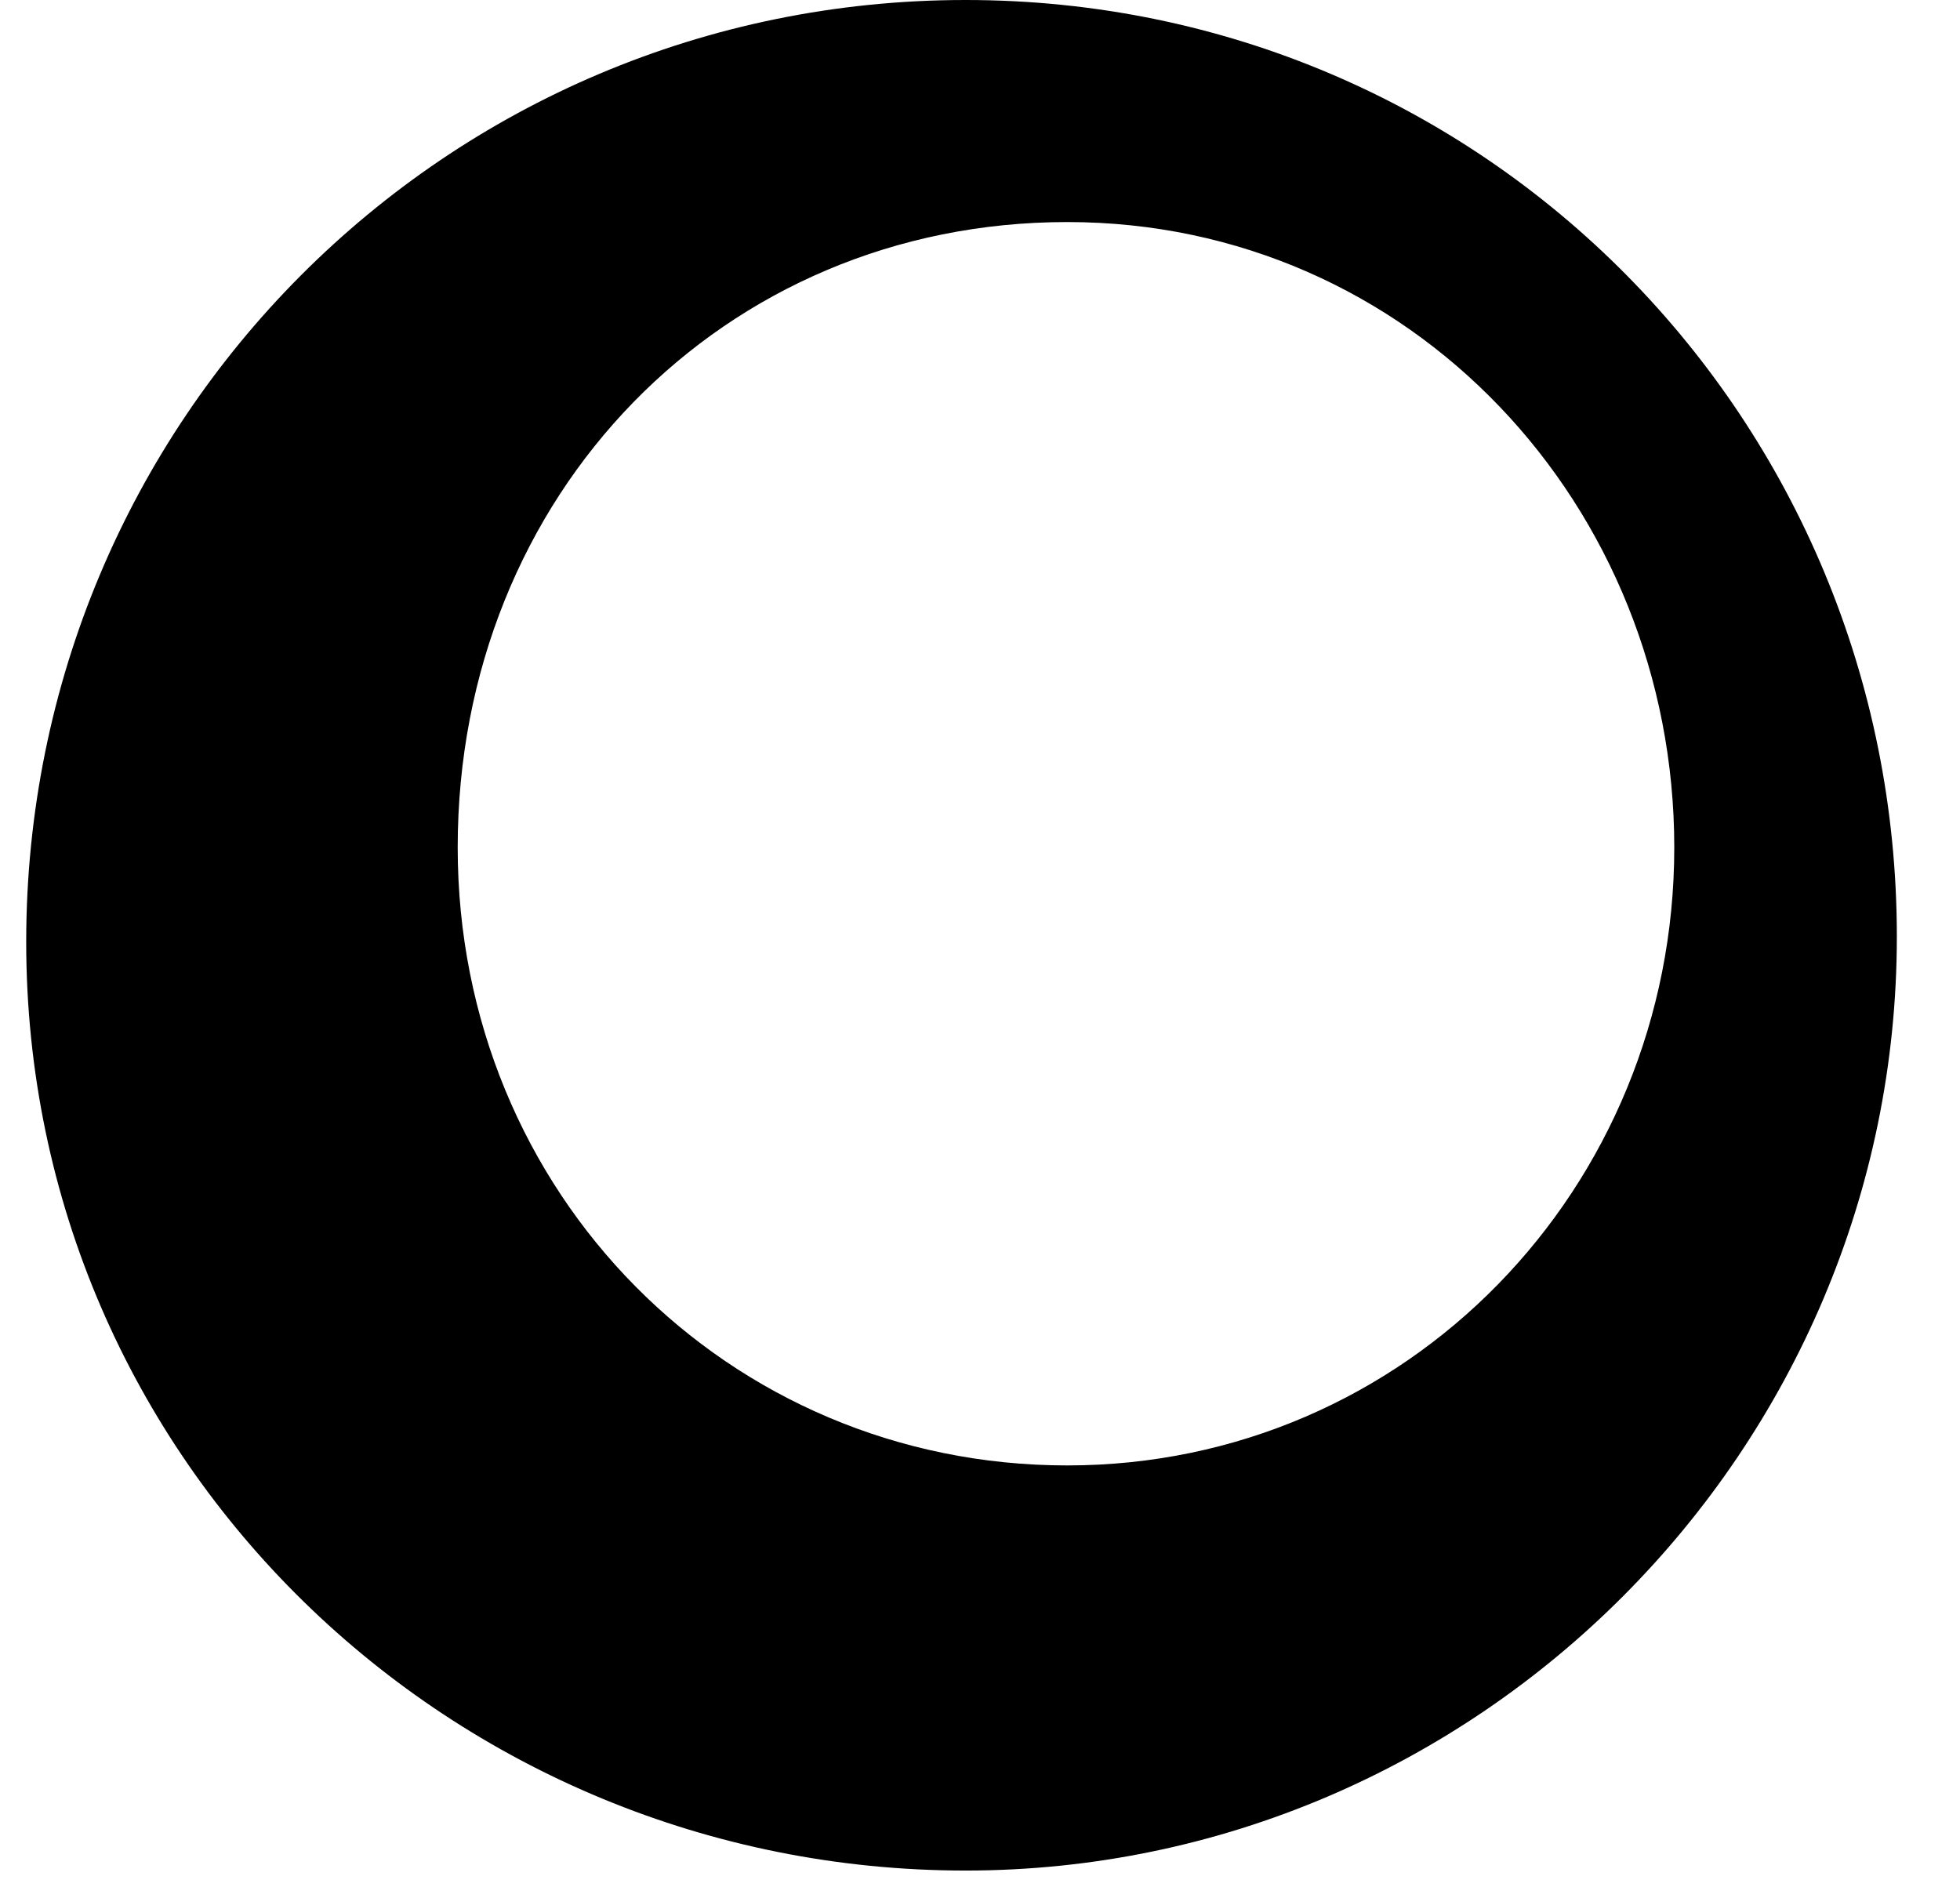<svg xmlns="http://www.w3.org/2000/svg" width="27" height="26" viewBox="0 0 27 26" preserveAspectRatio="xMinYMid meet">
  <style>
    path {
      fill: black;
    }
    @media (prefers-color-scheme: dark) {
      path {
        fill: white;
      }
    }
  </style>
  <path d="M26.13 12.903c0 7.064-5.768 12.866-12.83 12.866-7.06 0-12.939-5.616-12.939-12.793C.361 5.8 6.13 0 13.301 0S26.13 5.801 26.13 12.903ZM6.305 11.675c0 4.767 3.724 8.513 8.397 8.513 4.672 0 8.362-3.813 8.362-8.513 0-4.7-3.622-8.616-8.362-8.616s-8.397 3.746-8.397 8.616Z" />
</svg>
